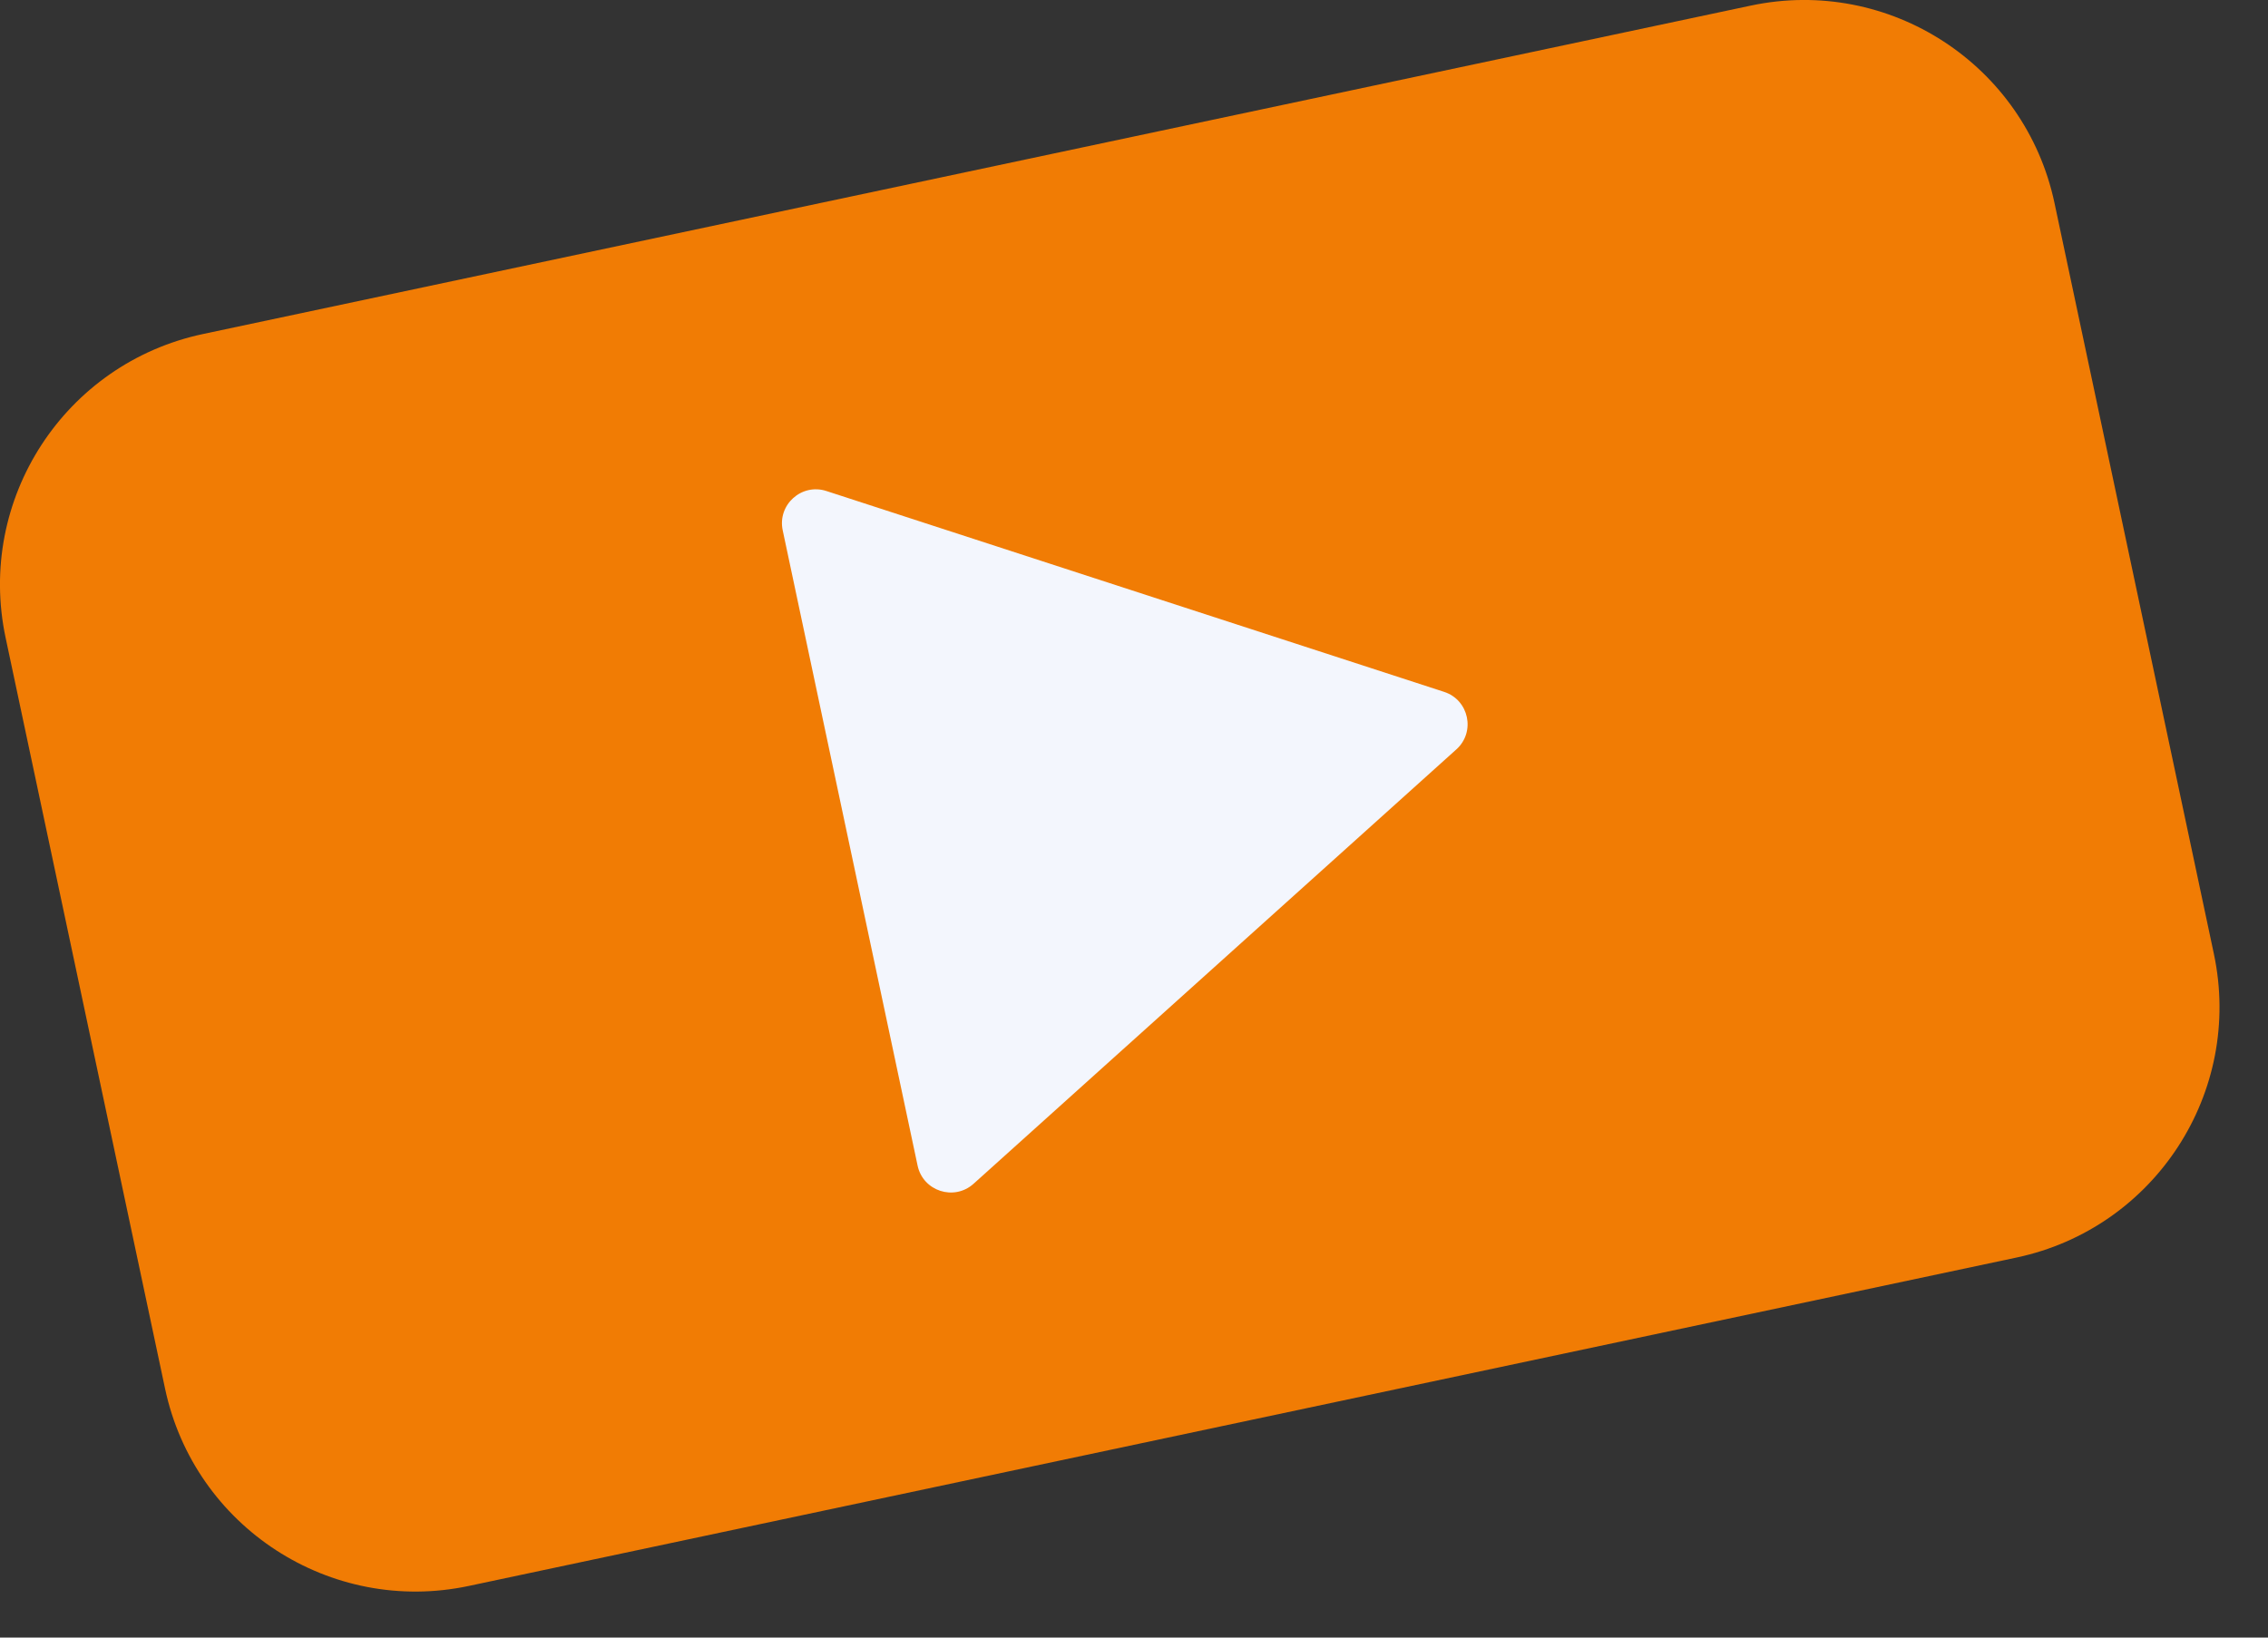 <svg width="36" height="26" viewBox="0 0 36 26" fill="none" xmlns="http://www.w3.org/2000/svg">
<rect x="0" y="0" width="36" height="26" fill="#333333" stroke="none"/>
<path d="M32.008 19.966L7.441 25.18C5.245 25.646 3.086 24.244 2.62 22.047L0.089 10.125C-0.377 7.928 1.026 5.769 3.223 5.303L27.79 0.089C29.986 -0.377 32.145 1.026 32.611 3.223L35.141 15.145C35.607 17.341 34.205 19.5 32.008 19.966Z" fill="#F17C04"/>
<path d="M22.923 10.985L13.118 7.796C12.724 7.667 12.338 8.014 12.424 8.42L14.565 18.506C14.651 18.912 15.144 19.072 15.453 18.795L23.117 11.898C23.425 11.621 23.317 11.113 22.923 10.985Z" fill="#F3F6FD"/>
</svg>
